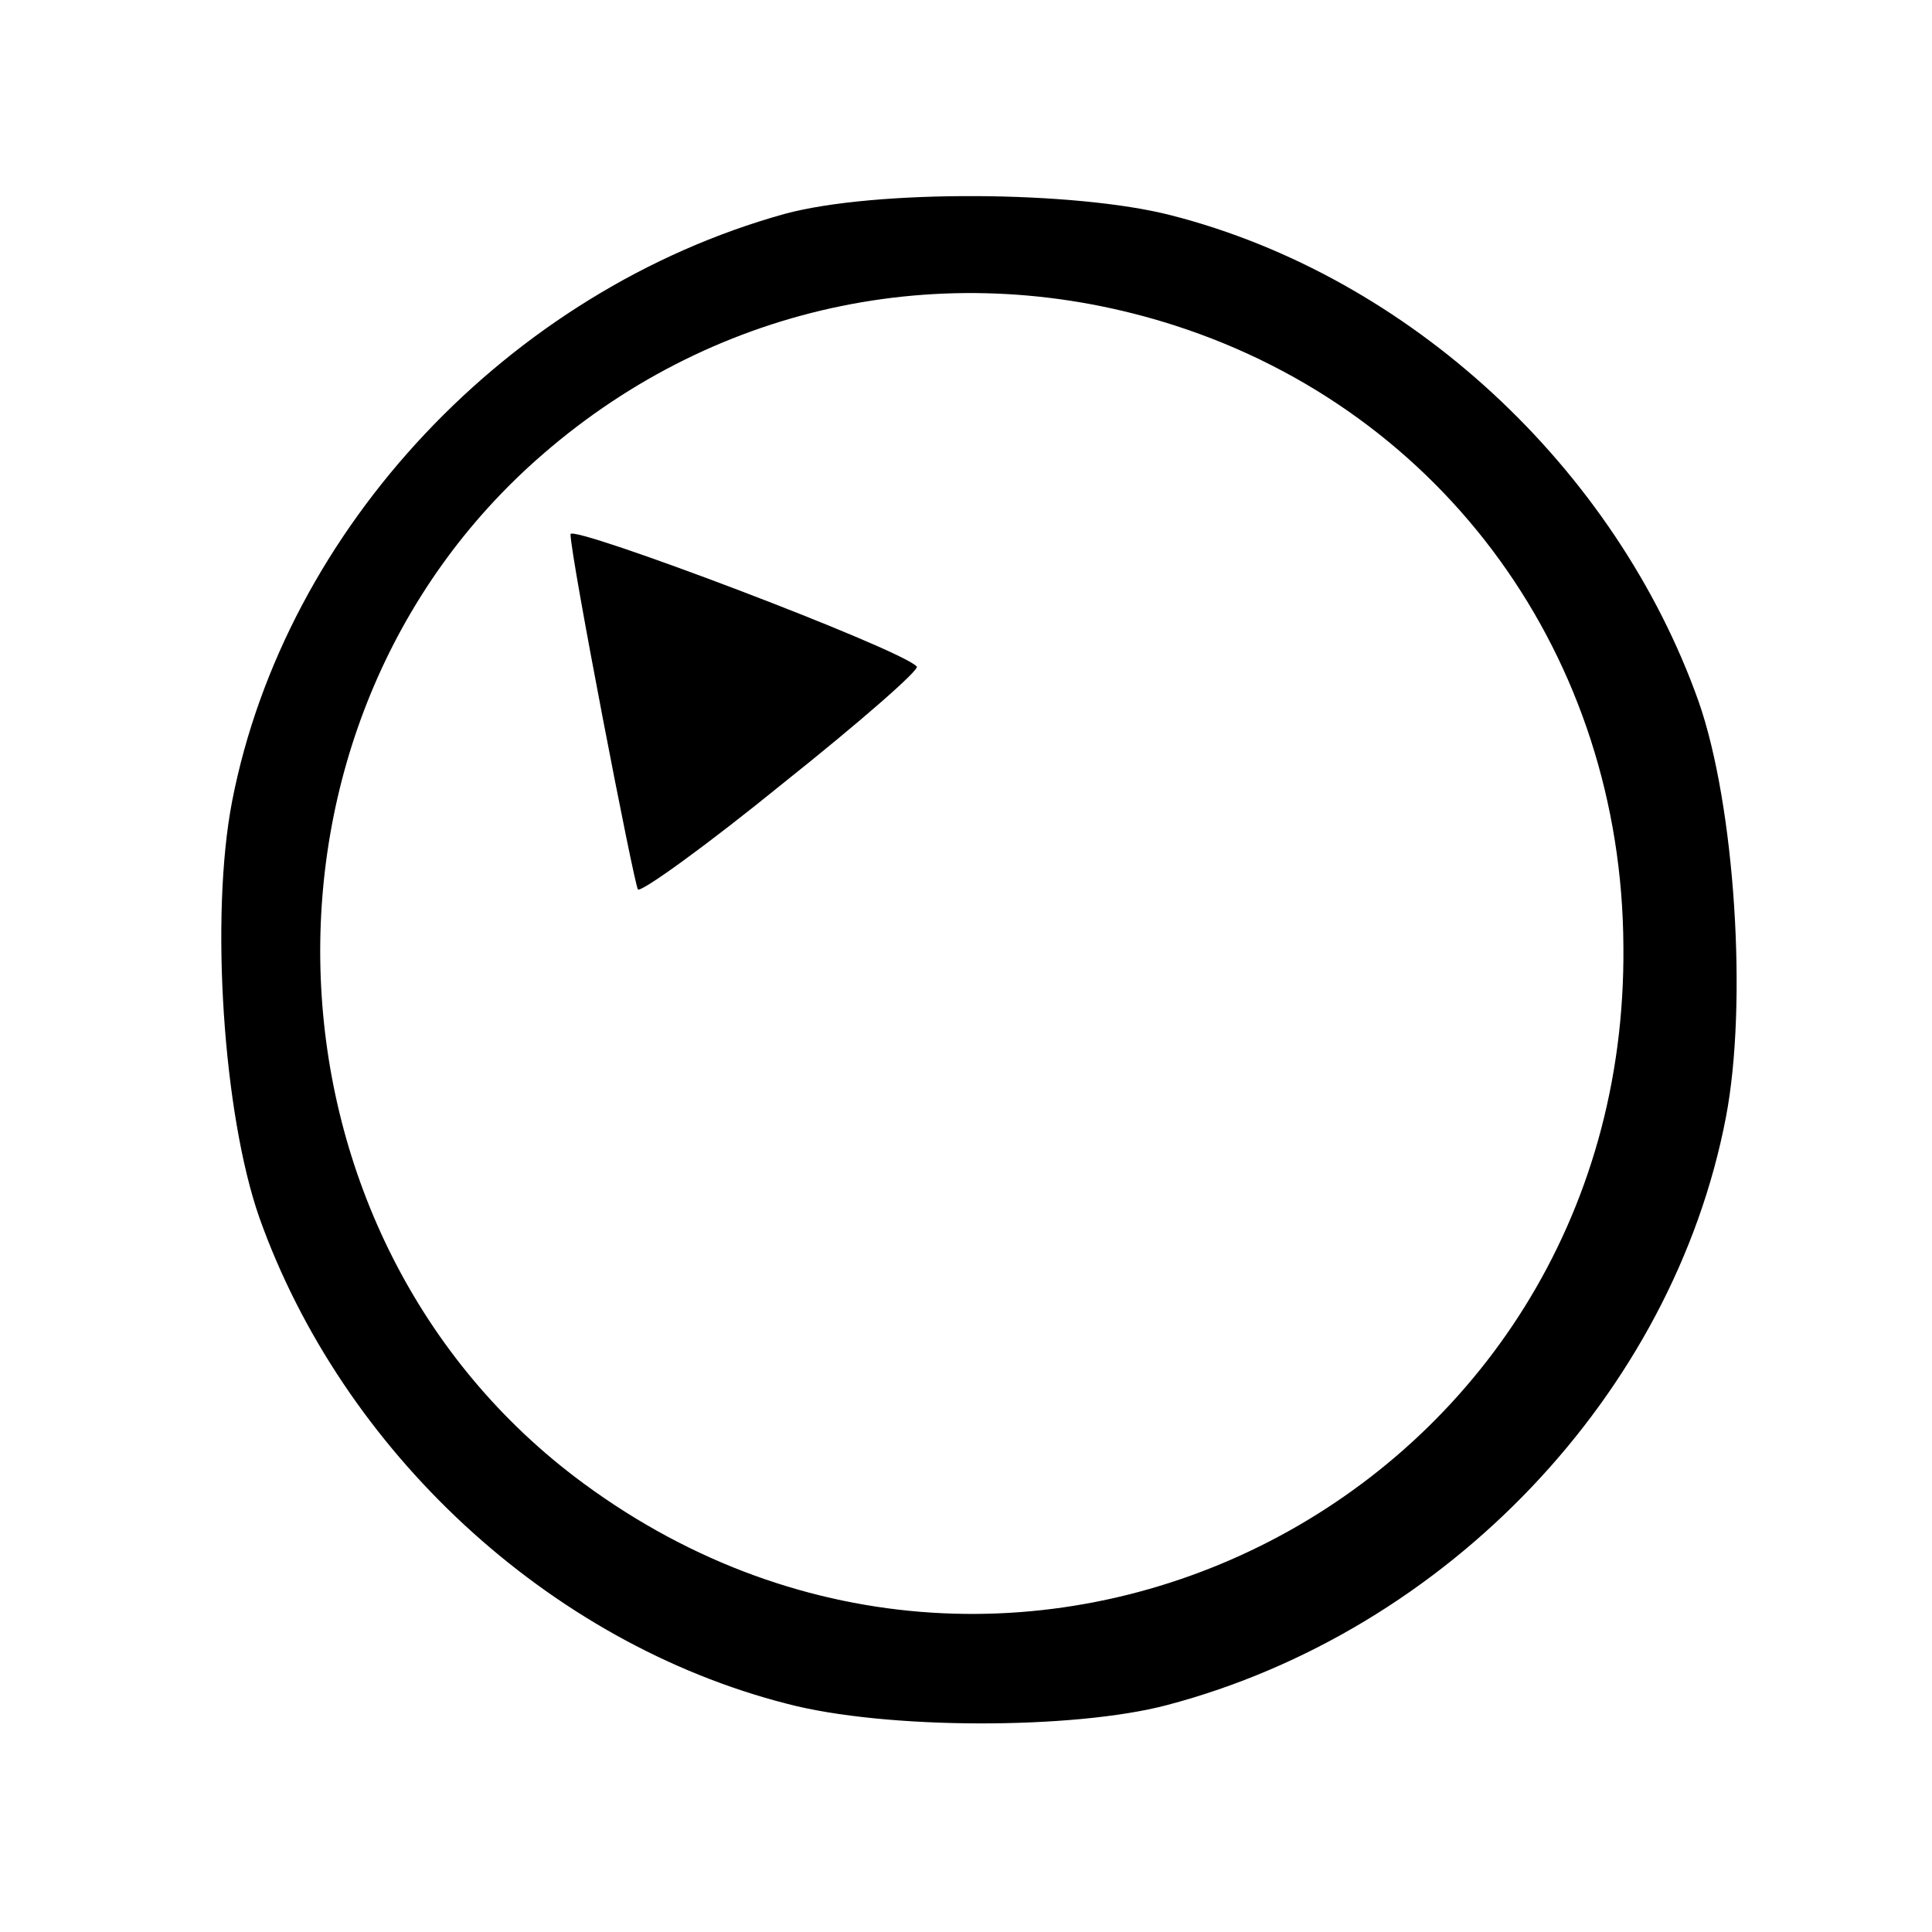 <?xml version="1.0" standalone="no"?>
<!DOCTYPE svg PUBLIC "-//W3C//DTD SVG 20010904//EN"
 "http://www.w3.org/TR/2001/REC-SVG-20010904/DTD/svg10.dtd">
<svg version="1.0" xmlns="http://www.w3.org/2000/svg"
 width="149pt" height="149pt" viewBox="0 0 149 149"
 preserveAspectRatio="xMidYMid meet">
<g transform="translate(0,149) scale(0.1,-0.1)"
fill="#000000" stroke="none">
<path d="M605 1325 c-212 -59 -385 -242 -426 -453 -17 -88 -7 -241 21 -321 64
-180 223 -328 407 -375 76 -20 221 -20 293 -1 216 57 390 240 431 453 17 88 7
241 -21 321 -64 180 -223 328 -407 375 -74 19 -228 20 -298 1z m301 -86 c208
-67 345 -256 346 -479 4 -422 -464 -663 -802 -414 -257 189 -273 585 -31 794
135 117 316 154 487 99z"/>
<path d="M440 1078 c0 -17 49 -270 52 -274 3 -2 53 34 112 82 59 47 106 88
103 90 -13 14 -267 110 -267 102z"/>
</g>
</svg>
